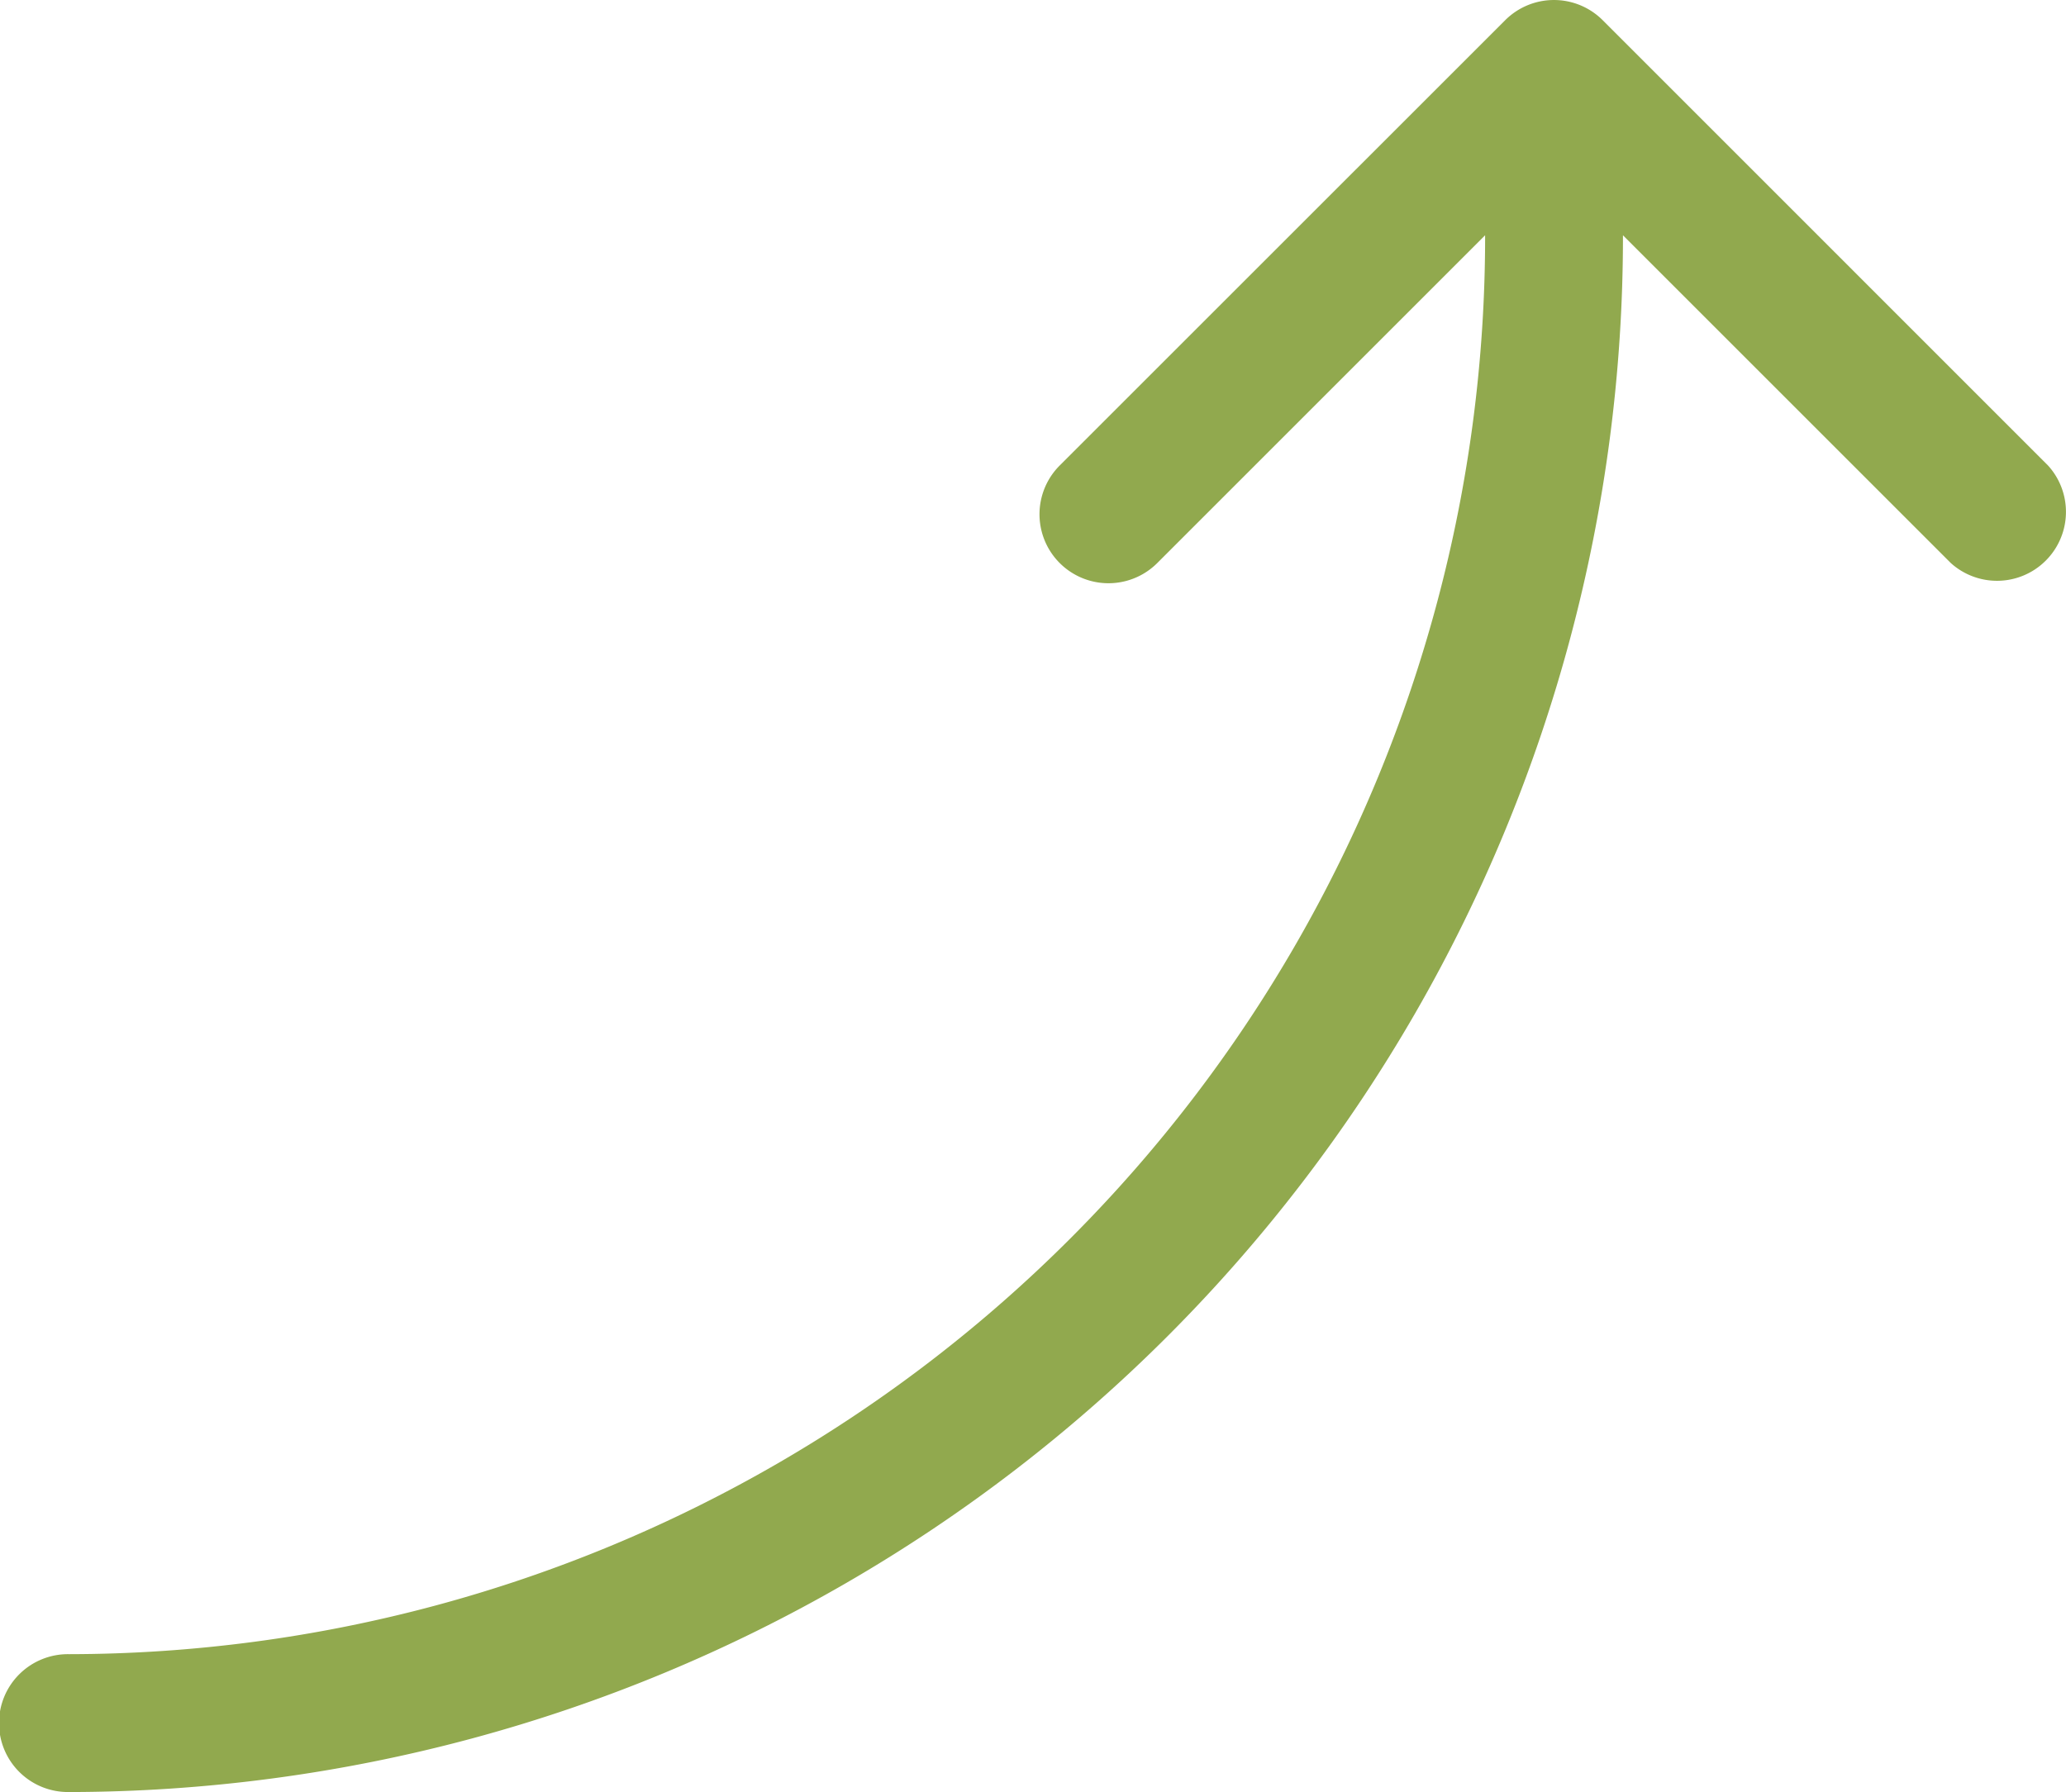 <svg id="arrow" xmlns="http://www.w3.org/2000/svg" width="142.956" height="124.031" viewBox="0 0 142.956 124.031">
  <path id="Path_12254" data-name="Path 12254" d="M4.771,124.031A107.651,107.651,0,0,0,112.3,16.284l22.685,22.685a4.771,4.771,0,0,0,6.727-6.751L110.9,1.4a4.771,4.771,0,0,0-6.751,0L73.326,32.218a4.773,4.773,0,1,0,6.751,6.751l22.685-22.685A98.11,98.11,0,0,1,4.771,114.489a4.771,4.771,0,1,0,0,9.541Z" transform="translate(0 0)" fill="#91a94e"/>
</svg>
